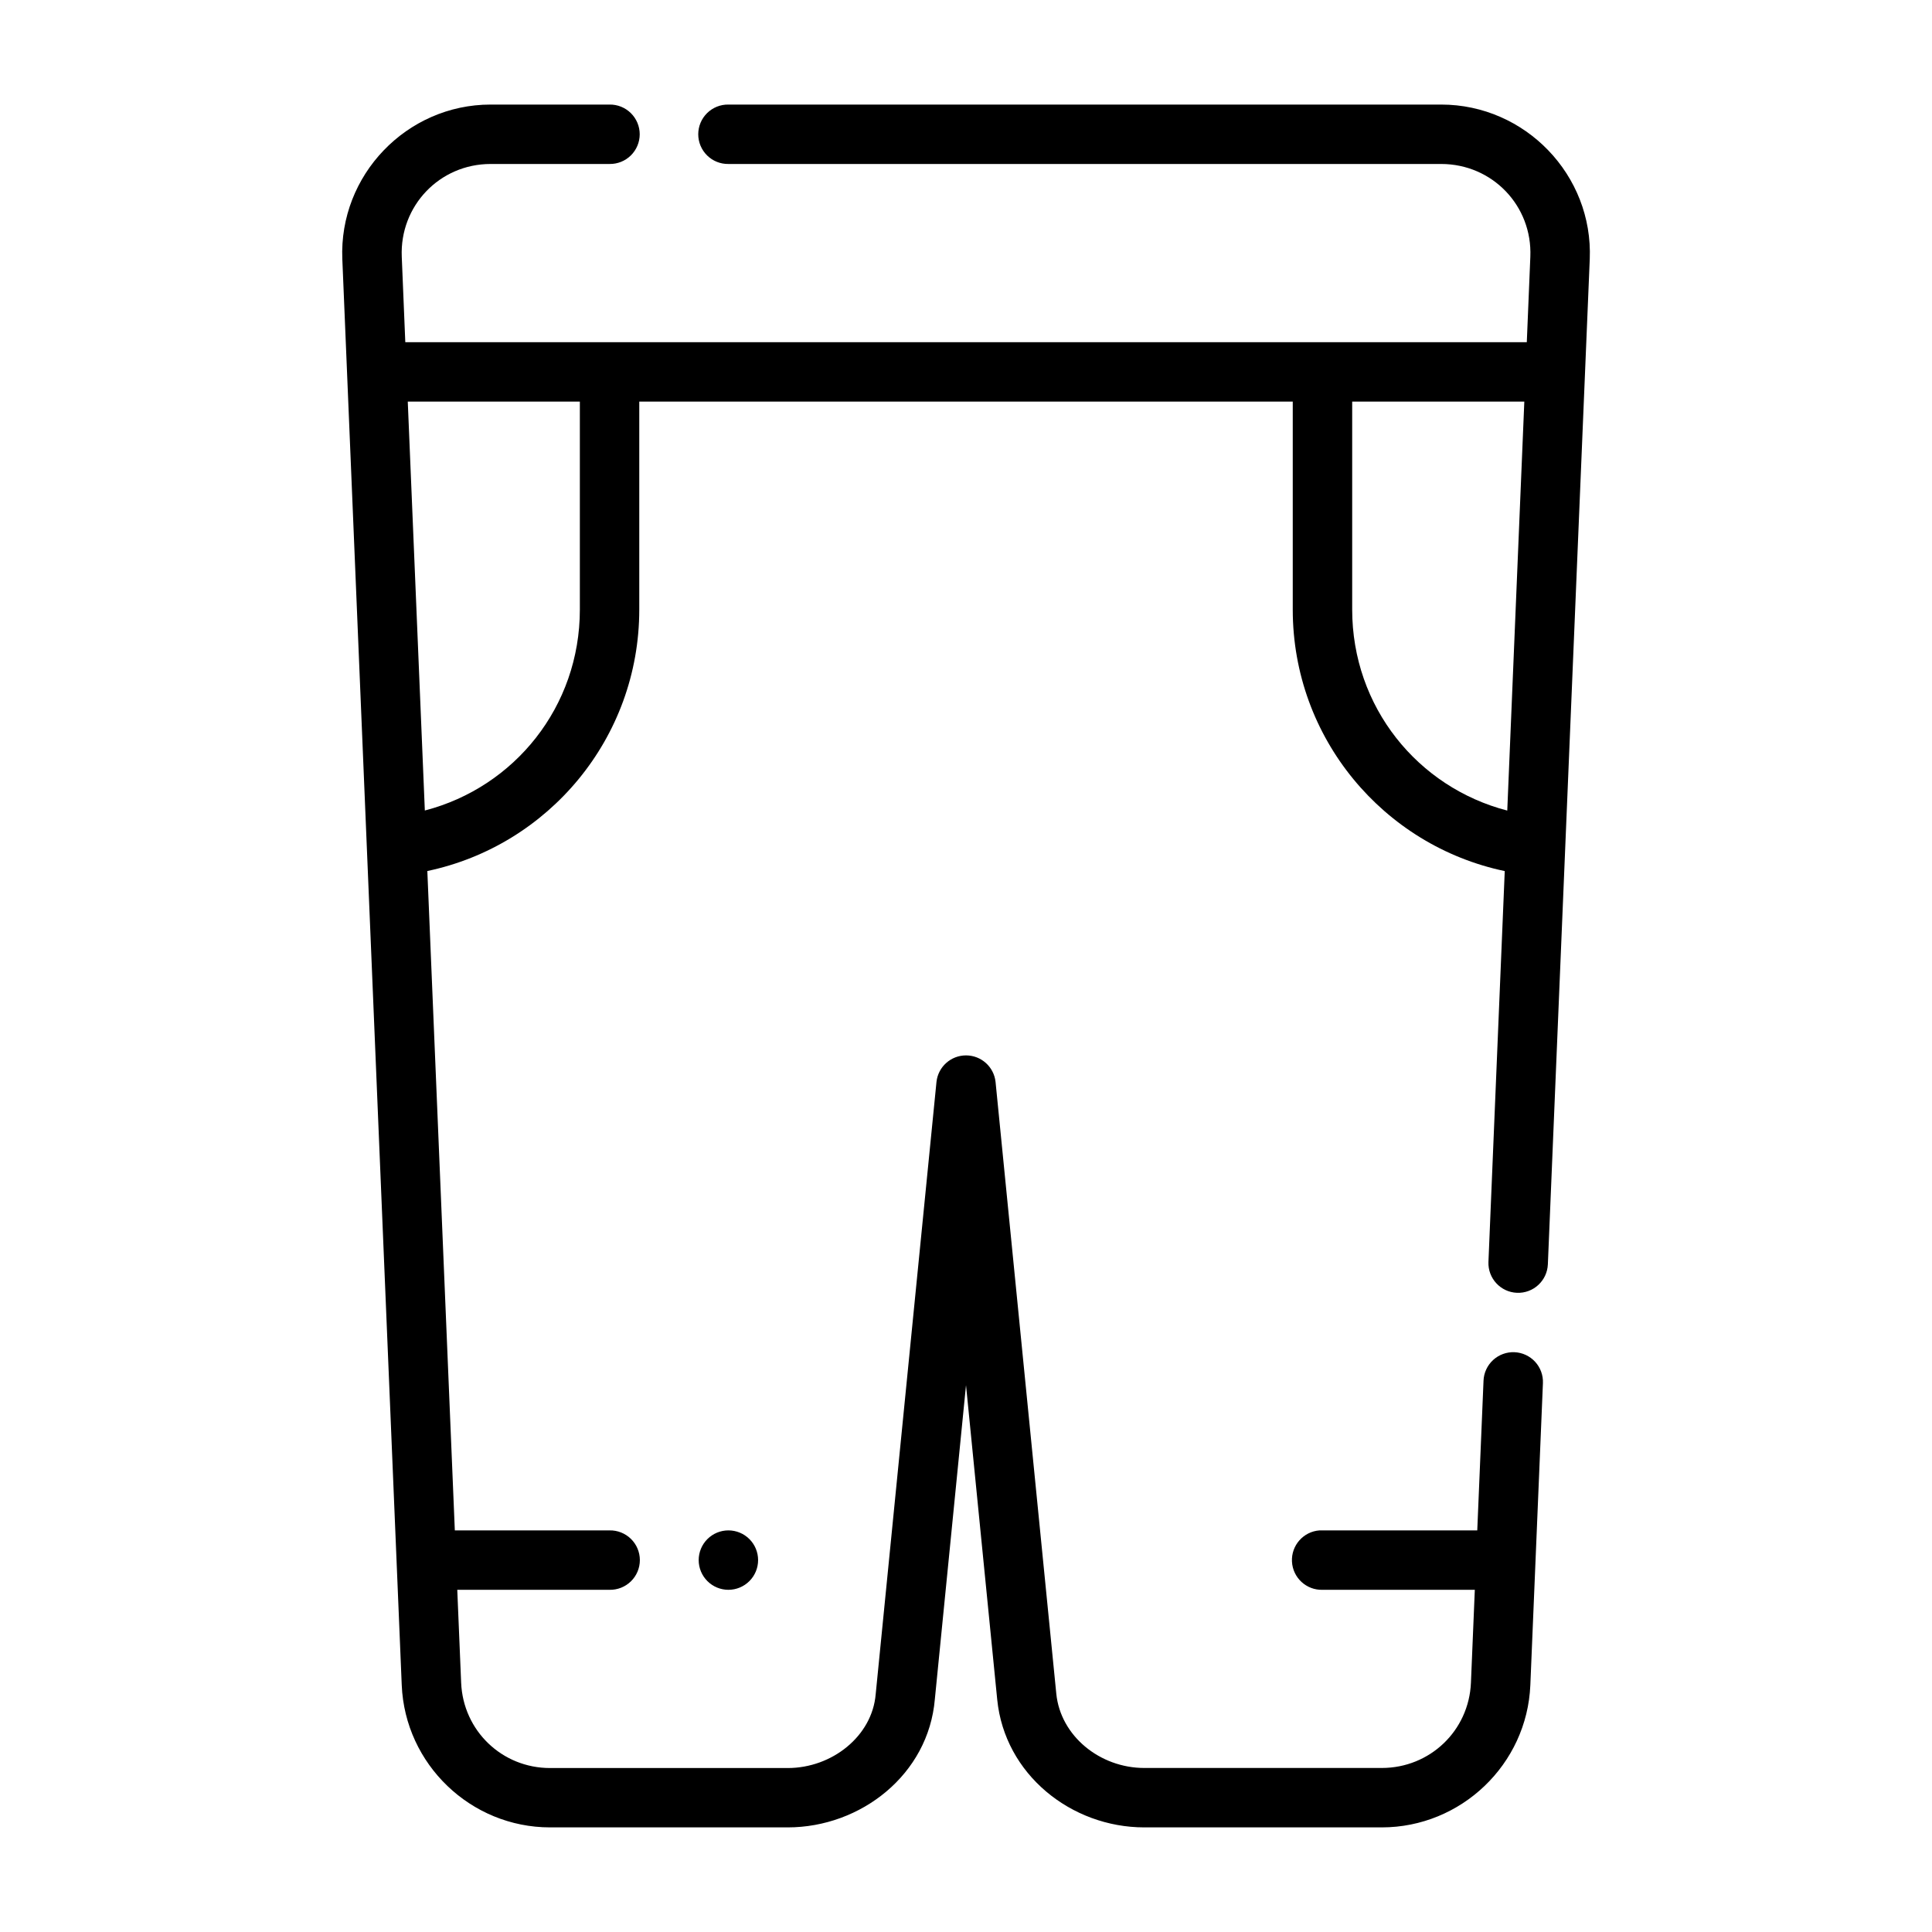 <?xml version="1.0" encoding="UTF-8"?>
<!-- Uploaded to: SVG Repo, www.svgrepo.com, Generator: SVG Repo Mixer Tools -->
<svg fill="#000000" width="800px" height="800px" version="1.1" viewBox="144 144 512 512" xmlns="http://www.w3.org/2000/svg">
 <path d="m274.02 171.71c-22.262 0-40.227 18.738-39.301 40.973l15.746 377.89c0.875 20.984 18.297 37.703 39.297 37.703h62.992c19.367 0 37.32-14.016 38.992-33.996l8.258-83.195 8.27 83.32c1.969 19.809 19.598 33.871 38.977 33.871h62.93c21.012 0 38.5-16.684 39.375-37.703l3.336-80.023c0.09-2.09-0.656-4.129-2.074-5.668-1.414-1.535-3.383-2.449-5.473-2.535s-4.125 0.664-5.664 2.078c-1.535 1.418-2.449 3.387-2.531 5.477l-1.66 39.668h-40.992c-0.27-0.012-0.543-0.012-0.812 0-4.277 0.312-7.519 3.988-7.301 8.27 0.223 4.285 3.828 7.606 8.113 7.477h40.344l-1.027 24.613c-0.531 12.727-10.871 22.602-23.633 22.602h-62.93c-11.781 0-22.211-8.5-23.324-19.695l-16.098-162.13c-0.438-3.992-3.809-7.016-7.824-7.016s-7.391 3.023-7.828 7.016l-16.098 162.13c-0.004 0.051-0.012 0.102-0.016 0.152-0.918 11.062-11.52 19.559-23.309 19.559h-62.992c-12.723 0-23.023-9.887-23.555-22.602l-1.027-24.629h40.344c2.117 0.043 4.164-0.766 5.676-2.246 1.516-1.48 2.367-3.508 2.367-5.629 0-2.117-0.852-4.144-2.367-5.625-1.512-1.48-3.559-2.293-5.676-2.246h-40.992l-7.285-174.74c32.109-6.75 56.164-35.215 56.164-69.293v-55.105h173.18v55.105c0 34.09 24.055 62.566 56.18 69.309l-4.32 103.57c-0.172 4.348 3.207 8.012 7.551 8.191 4.344 0.176 8.012-3.199 8.195-7.543l11.102-266.38c0.926-22.27-17.105-40.973-39.375-40.973h-188.9c-2.109-0.031-4.141 0.785-5.641 2.266-1.5 1.48-2.344 3.496-2.344 5.606 0 2.106 0.844 4.125 2.344 5.606s3.531 2.297 5.641 2.266h188.9c13.543 0 24.191 11.07 23.629 24.586l-0.938 22.648h-297.21l-0.938-22.648c-0.562-13.504 10.047-24.586 23.555-24.586h31.52c2.106 0.031 4.137-0.785 5.637-2.266s2.348-3.5 2.348-5.606c0-2.109-0.848-4.125-2.348-5.606-1.5-1.48-3.531-2.297-5.637-2.266zm-21.957 78.719h45.605v55.105c0 25.793-17.367 47.105-41.082 53.258zm250.28 0h45.617l-4.519 108.38c-23.727-6.148-41.098-27.473-41.098-53.273zm-165.31 299.14c-2.09 0-4.09 0.828-5.566 2.305-1.477 1.477-2.309 3.481-2.309 5.566 0 2.09 0.832 4.09 2.309 5.566 1.477 1.477 3.477 2.309 5.566 2.309 2.086 0 4.09-0.832 5.566-2.309 1.477-1.477 2.305-3.477 2.305-5.566 0-2.086-0.828-4.09-2.305-5.566-1.477-1.477-3.481-2.305-5.566-2.305z"/>
</svg>